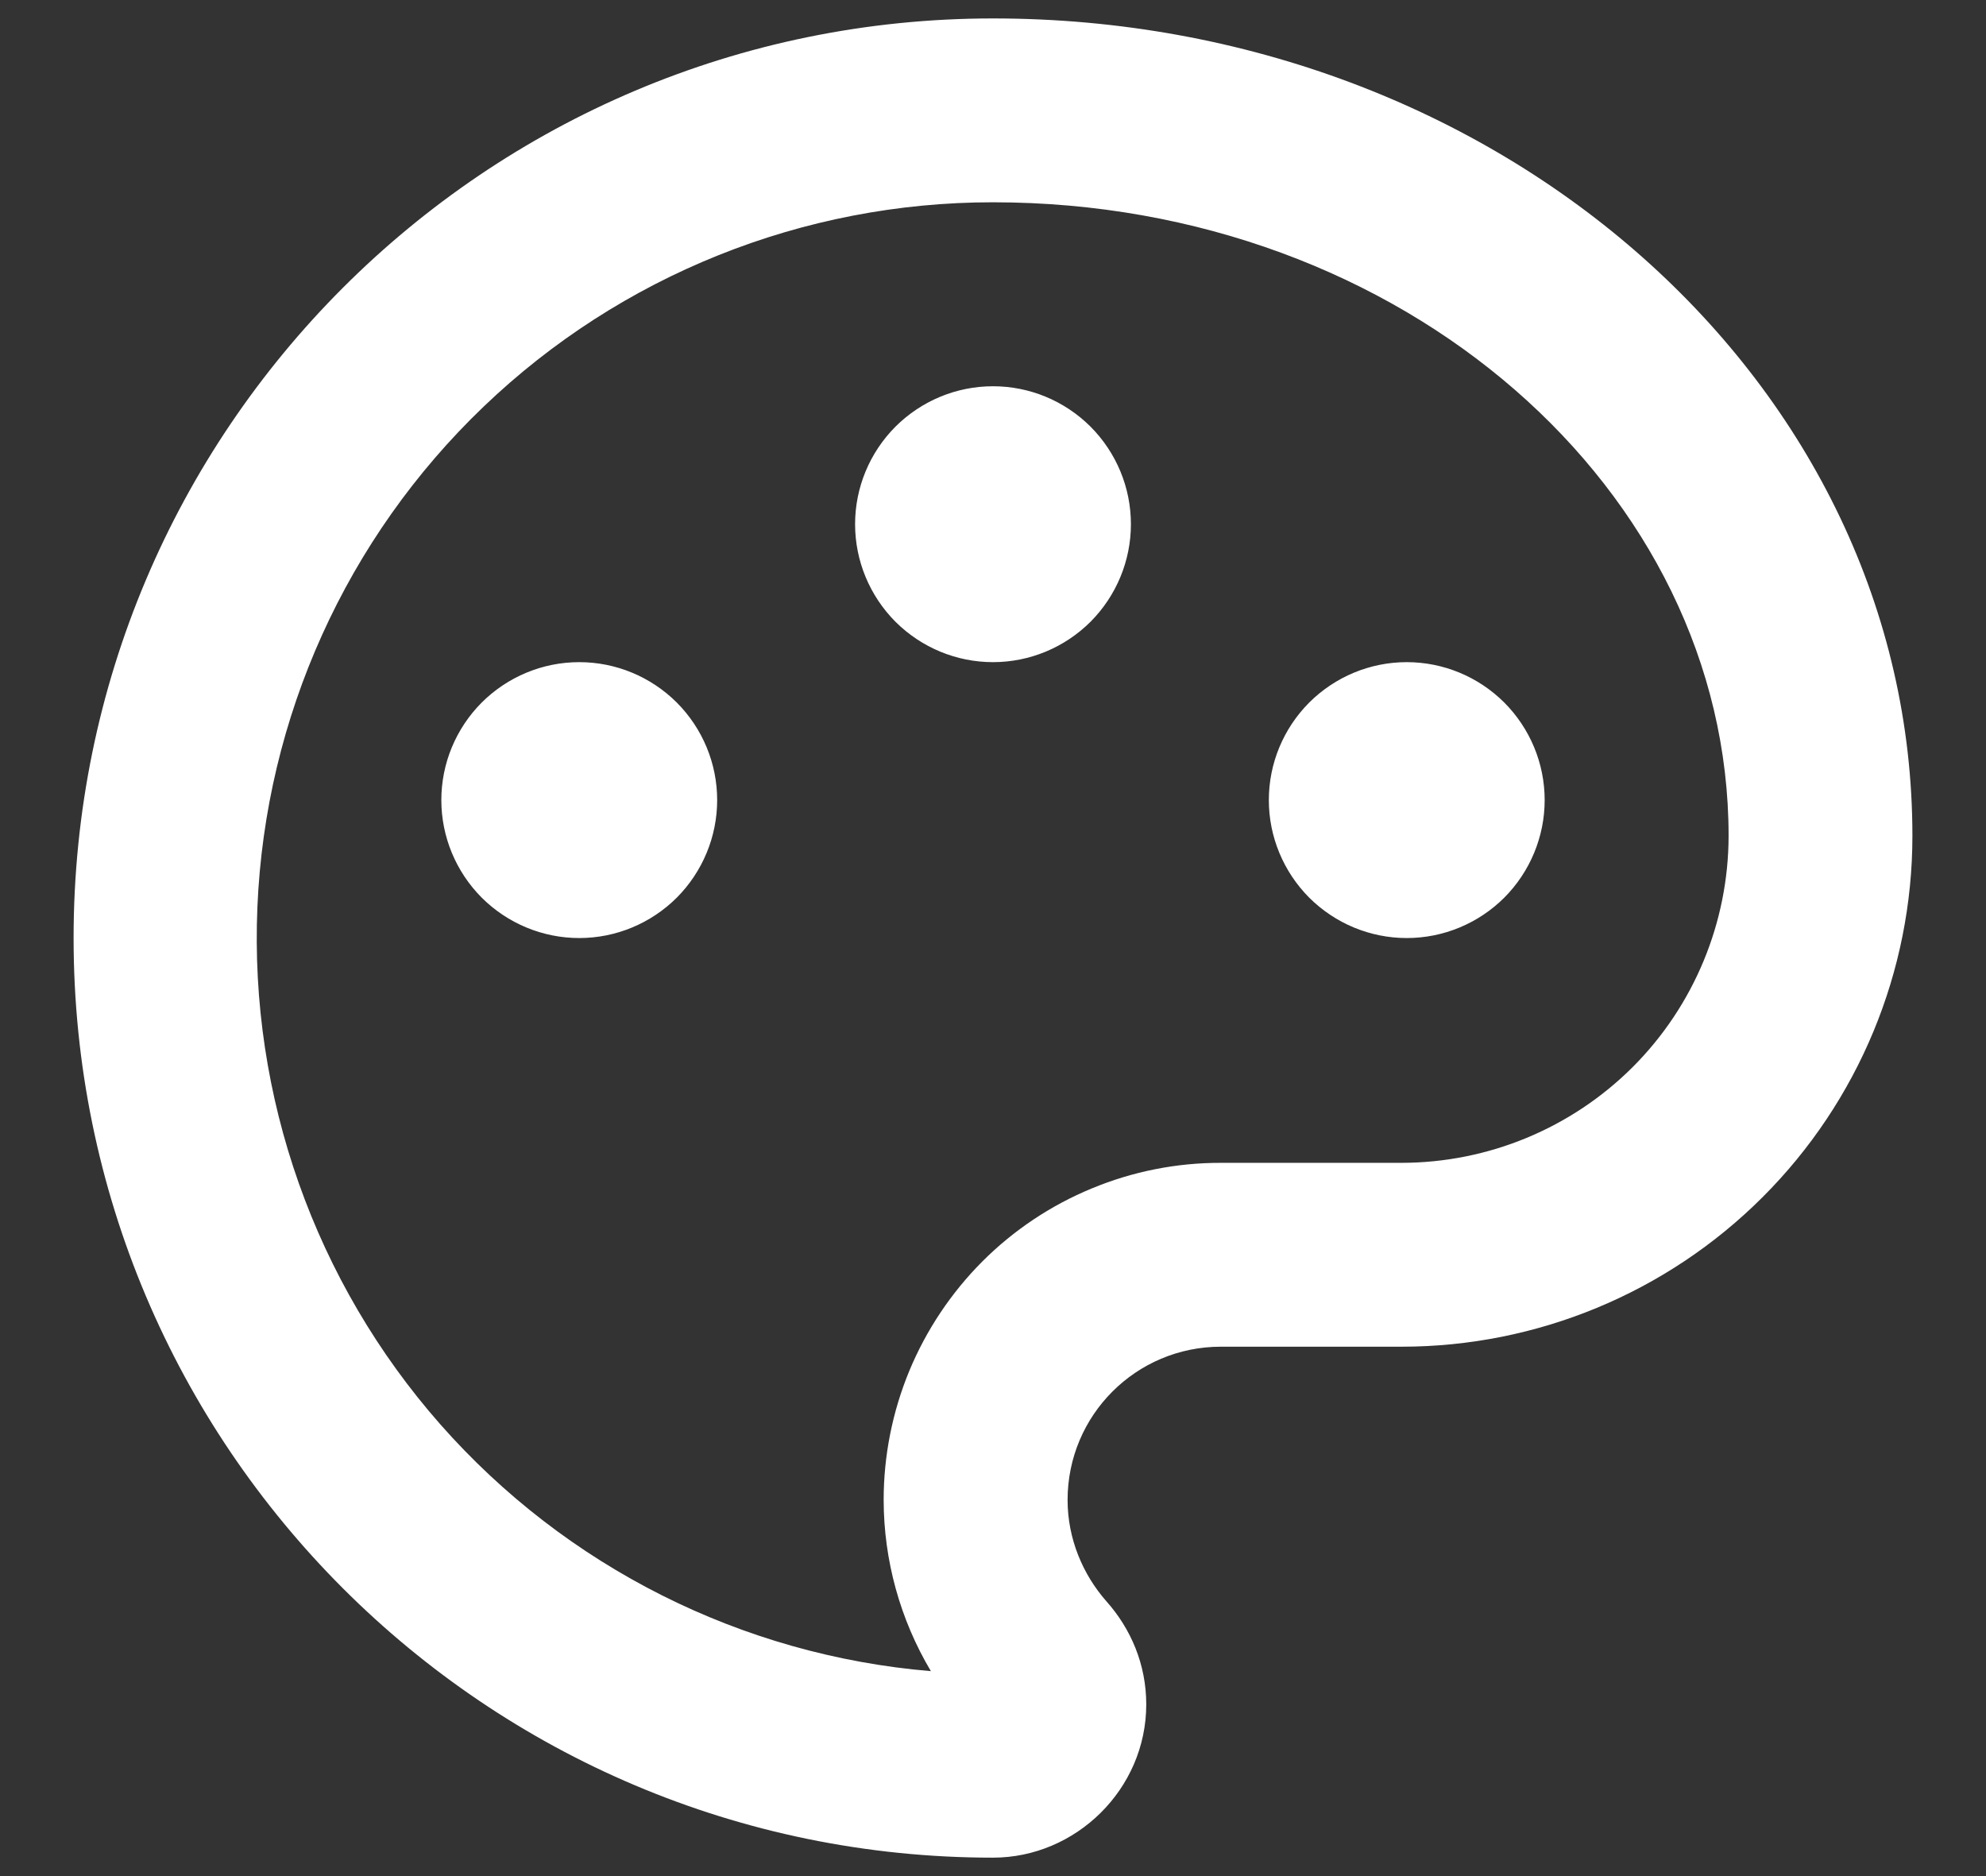 <svg width="18" height="17" viewBox="0 0 18 17" fill="none" xmlns="http://www.w3.org/2000/svg">
<rect x="0" y="0" width="18" height="17" fill="#333333" stroke="none"/>
<path d="M9 0.167C13.602 0.167 17.333 3.482 17.333 7.574C17.333 8.802 16.845 9.979 15.976 10.847C15.108 11.715 13.931 12.203 12.703 12.203H11.065C10.297 12.203 9.676 12.824 9.676 13.592C9.676 13.944 9.815 14.268 10.027 14.509C10.25 14.759 10.389 15.083 10.389 15.444C10.389 16.213 9.75 16.833 9 16.833C4.398 16.833 0.667 13.102 0.667 8.5C0.667 3.898 4.398 0.167 9 0.167ZM8.009 13.592C8.009 13.191 8.088 12.794 8.241 12.423C8.395 12.052 8.62 11.715 8.903 11.431C9.187 11.147 9.524 10.922 9.895 10.769C10.266 10.615 10.664 10.536 11.065 10.537H12.703C13.489 10.536 14.242 10.224 14.798 9.669C15.353 9.114 15.666 8.36 15.667 7.575C15.667 4.449 12.723 1.833 9 1.833C7.28 1.832 5.625 2.495 4.383 3.685C3.14 4.875 2.406 6.499 2.333 8.218C2.26 9.937 2.855 11.617 3.992 12.908C5.13 14.198 6.722 14.999 8.437 15.143C8.158 14.674 8.01 14.139 8.009 13.593V13.592ZM5.25 8.5C4.918 8.5 4.601 8.368 4.366 8.134C4.132 7.899 4 7.581 4 7.25C4 6.918 4.132 6.601 4.366 6.366C4.601 6.132 4.918 6 5.25 6C5.582 6 5.899 6.132 6.134 6.366C6.368 6.601 6.5 6.918 6.5 7.25C6.5 7.581 6.368 7.899 6.134 8.134C5.899 8.368 5.582 8.5 5.25 8.5ZM12.75 8.5C12.418 8.5 12.101 8.368 11.866 8.134C11.632 7.899 11.5 7.581 11.5 7.25C11.5 6.918 11.632 6.601 11.866 6.366C12.101 6.132 12.418 6 12.75 6C13.082 6 13.399 6.132 13.634 6.366C13.868 6.601 14 6.918 14 7.25C14 7.581 13.868 7.899 13.634 8.134C13.399 8.368 13.082 8.5 12.75 8.5ZM9 6C8.668 6 8.351 5.868 8.116 5.634C7.882 5.399 7.75 5.081 7.75 4.75C7.75 4.418 7.882 4.101 8.116 3.866C8.351 3.632 8.668 3.5 9 3.5C9.332 3.5 9.649 3.632 9.884 3.866C10.118 4.101 10.25 4.418 10.25 4.75C10.25 5.081 10.118 5.399 9.884 5.634C9.649 5.868 9.332 6 9 6Z" fill="white"/>
</svg>
